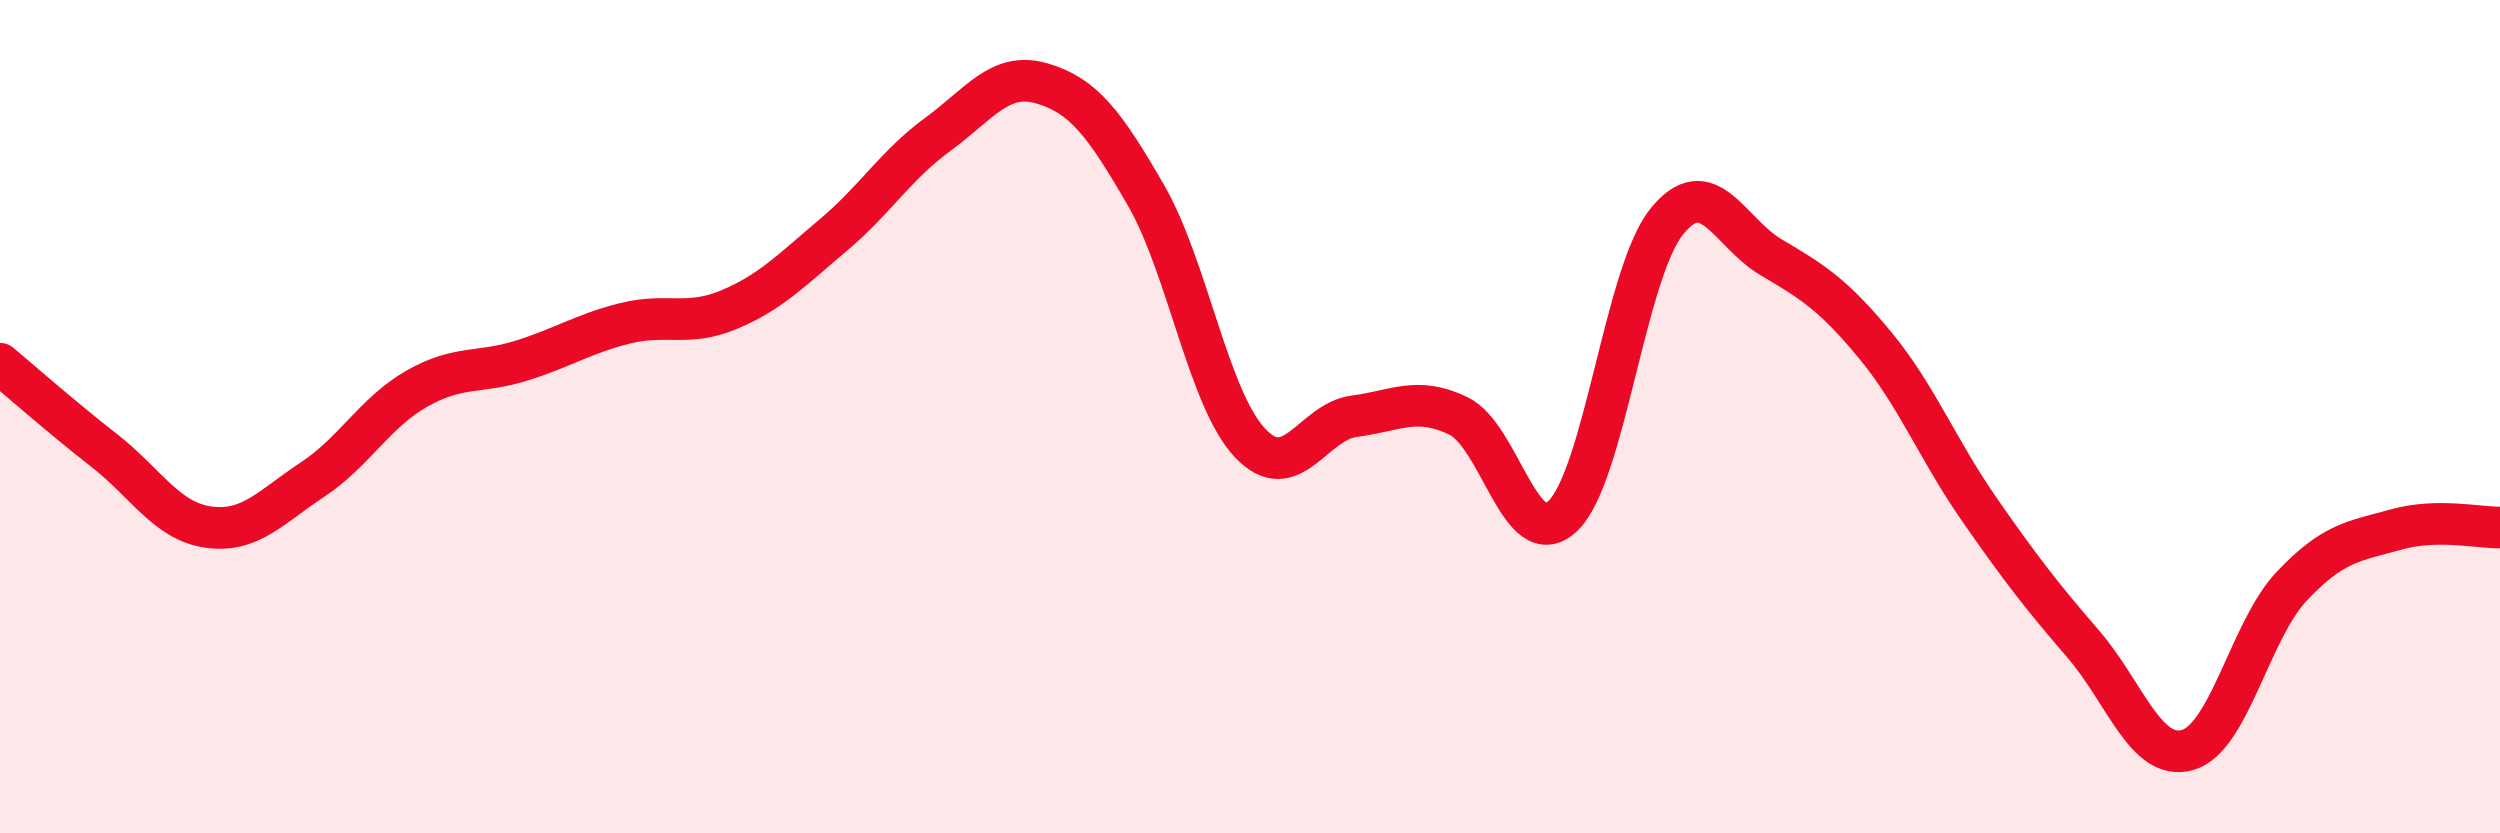 
    <svg width="60" height="20" viewBox="0 0 60 20" xmlns="http://www.w3.org/2000/svg">
      <path
        d="M 0,8.73 C 0.5,9.15 1.5,10.03 2.5,10.81 C 3.5,11.59 4,12.51 5,12.65 C 6,12.79 6.5,12.17 7.5,11.51 C 8.5,10.85 9,9.9 10,9.33 C 11,8.76 11.5,8.97 12.5,8.66 C 13.5,8.35 14,8.01 15,7.76 C 16,7.51 16.5,7.85 17.5,7.43 C 18.5,7.01 19,6.48 20,5.64 C 21,4.8 21.5,3.96 22.5,3.23 C 23.5,2.5 24,1.71 25,2 C 26,2.29 26.5,2.95 27.5,4.68 C 28.5,6.41 29,9.57 30,10.63 C 31,11.69 31.5,10.12 32.5,9.99 C 33.5,9.86 34,9.5 35,9.98 C 36,10.46 36.5,13.32 37.5,12.39 C 38.5,11.46 39,6.56 40,5.32 C 41,4.08 41.5,5.58 42.5,6.17 C 43.5,6.76 44,7.07 45,8.28 C 46,9.49 46.5,10.78 47.5,12.22 C 48.5,13.66 49,14.3 50,15.46 C 51,16.62 51.5,18.28 52.5,18 C 53.5,17.72 54,15.13 55,14.07 C 56,13.01 56.5,12.99 57.5,12.71 C 58.5,12.43 59.5,12.67 60,12.66L60 20L0 20Z"
        fill="#EB0A25"
        opacity="0.1"
        stroke-linecap="round"
        stroke-linejoin="round"
      />
      <path
        d="M 0,8.73 C 0.5,9.15 1.5,10.03 2.5,10.81 C 3.5,11.59 4,12.51 5,12.65 C 6,12.79 6.5,12.17 7.5,11.51 C 8.5,10.85 9,9.9 10,9.33 C 11,8.76 11.5,8.97 12.5,8.66 C 13.5,8.35 14,8.01 15,7.76 C 16,7.51 16.5,7.85 17.5,7.43 C 18.5,7.01 19,6.48 20,5.64 C 21,4.8 21.5,3.96 22.5,3.23 C 23.5,2.5 24,1.71 25,2 C 26,2.29 26.5,2.95 27.5,4.68 C 28.5,6.41 29,9.57 30,10.63 C 31,11.69 31.5,10.12 32.5,9.99 C 33.5,9.86 34,9.5 35,9.98 C 36,10.46 36.5,13.32 37.5,12.39 C 38.5,11.46 39,6.56 40,5.32 C 41,4.08 41.5,5.58 42.5,6.17 C 43.5,6.76 44,7.07 45,8.28 C 46,9.49 46.5,10.78 47.5,12.22 C 48.5,13.66 49,14.3 50,15.46 C 51,16.62 51.5,18.28 52.5,18 C 53.5,17.72 54,15.13 55,14.07 C 56,13.01 56.5,12.99 57.5,12.71 C 58.5,12.43 59.5,12.67 60,12.66"
        stroke="#EB0A25"
        stroke-width="1"
        fill="none"
        stroke-linecap="round"
        stroke-linejoin="round"
      />
    </svg>
  